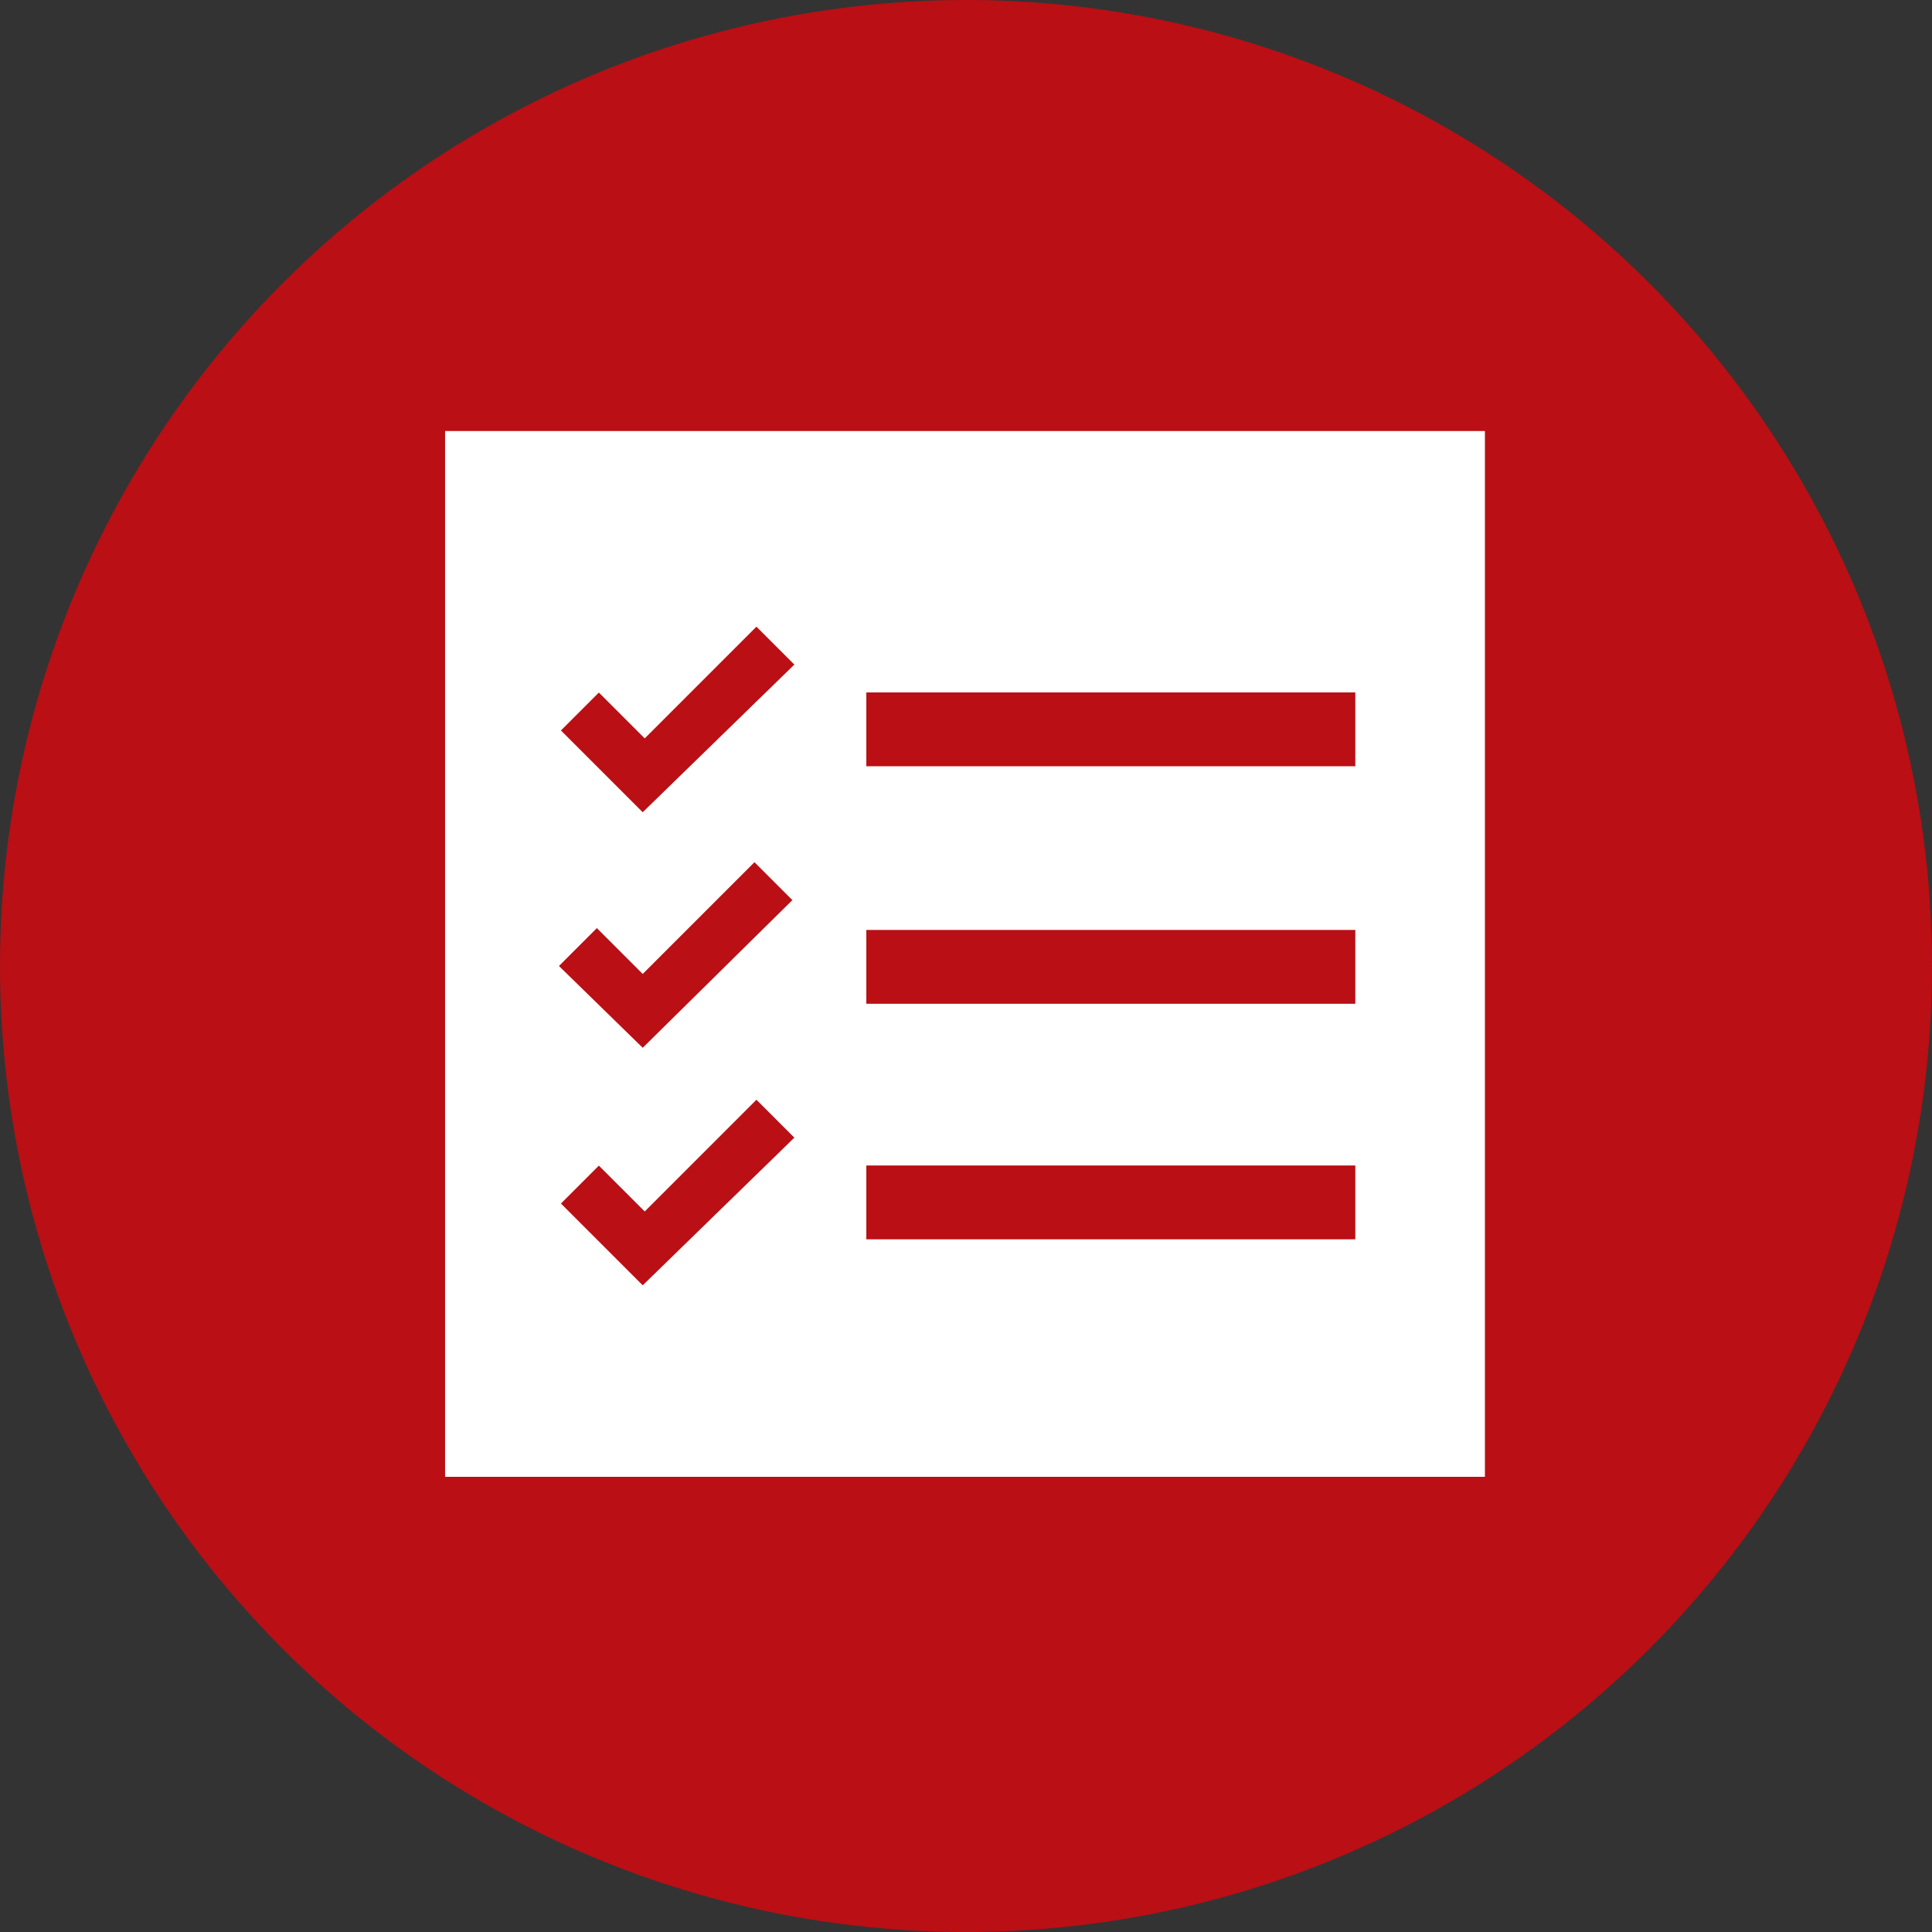 <?xml version="1.0" encoding="UTF-8"?>
<!DOCTYPE svg PUBLIC "-//W3C//DTD SVG 1.0//EN" "http://www.w3.org/TR/2001/REC-SVG-20010904/DTD/svg10.dtd">
<!-- Creator: CorelDRAW -->
<svg xmlns="http://www.w3.org/2000/svg" xml:space="preserve" width="25.612mm" height="25.612mm" version="1.0" style="shape-rendering:geometricPrecision; text-rendering:geometricPrecision; image-rendering:optimizeQuality; fill-rule:evenodd; clip-rule:evenodd"
viewBox="0 0 136.08 136.08"
 xmlns:xlink="http://www.w3.org/1999/xlink"
 xmlns:xodm="http://www.corel.com/coreldraw/odm/2003">
 <rect x="0" y="0" width="136.08" height="136.08" fill="#333333" stroke="none"/>
 <defs>
  <style type="text/css">
   <![CDATA[
    .fil0 {fill:#BA0F14;fill-rule:nonzero}
    .fil1 {fill:white;fill-rule:nonzero}
   ]]>
  </style>
 </defs>
 <g id="Camada_x0020_1">
  <circle class="fil0" cx="68.04" cy="68.04" r="68.04"/>
  <path class="fil1" d="M31.35 30.36l0 73.66 73.24 0 0 -73.66 -73.24 0zm13.92 60.17l-5.76 -5.76 2.67 -2.67 3.23 3.23 7.87 -7.87 2.67 2.67 -10.68 10.4zm0 -16.73l-5.9 -5.76 2.67 -2.67 3.23 3.23 7.87 -7.87 2.67 2.67 -10.54 10.4zm0 -16.59l-5.76 -5.76 2.67 -2.67 3.23 3.23 7.87 -7.87 2.67 2.67 -10.68 10.4zm50.19 30.08l-34.44 0 0 -5.2 34.44 0 0 5.2zm0 -16.59l-34.44 0 0 -5.2 34.44 0 0 5.2zm0 -16.73l-34.44 0 0 -5.2 34.44 0 0 5.2z"/>
 </g>
</svg>

